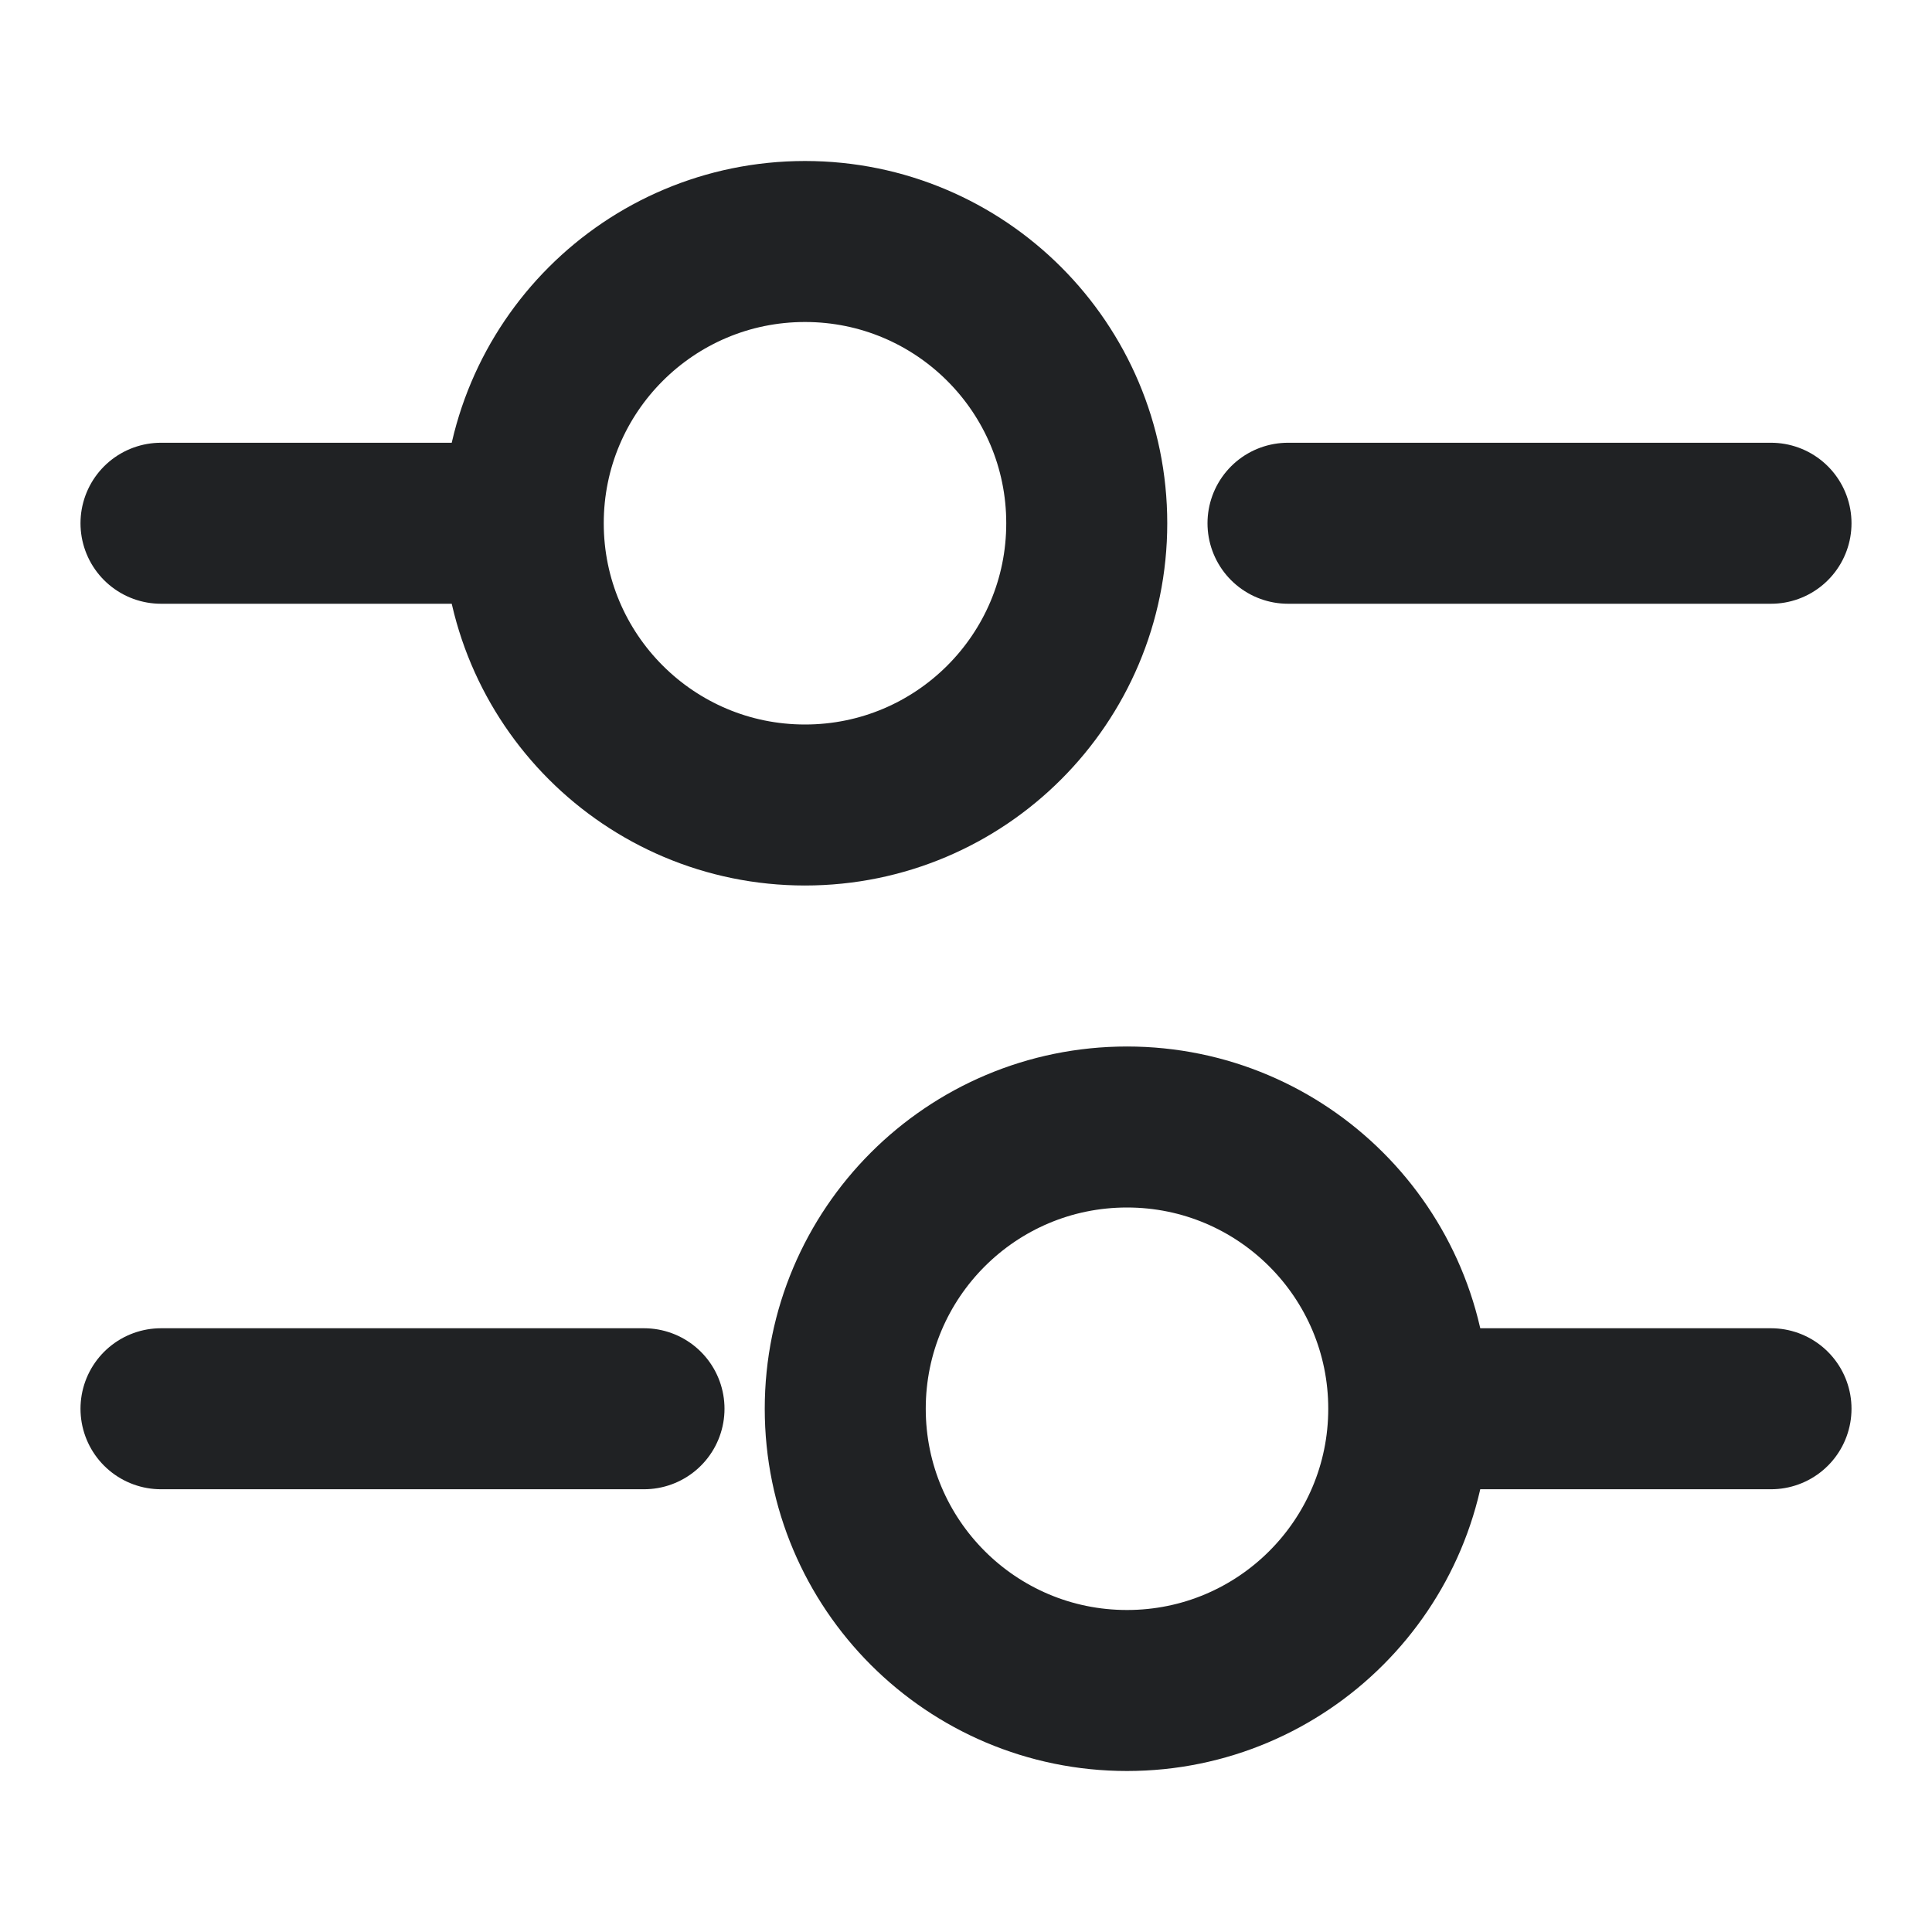 <svg width="24" height="24" viewBox="0 0 24 24" fill="none" xmlns="http://www.w3.org/2000/svg">
<path d="M22 6.5H16" stroke="#202224" stroke-width="2" stroke-miterlimit="10" stroke-linecap="round" stroke-linejoin="round"/>
<path d="M6 6.5H2" stroke="#202224" stroke-width="2" stroke-miterlimit="10" stroke-linecap="round" stroke-linejoin="round"/>
<path d="M10 10C11.933 10 13.5 8.433 13.5 6.5C13.5 4.567 11.933 3 10 3C8.067 3 6.5 4.567 6.5 6.5C6.5 8.433 8.067 10 10 10Z" stroke="#202224" stroke-width="2" stroke-miterlimit="10" stroke-linecap="round" stroke-linejoin="round"/>
<path d="M22 17.5H18" stroke="#202224" stroke-width="2" stroke-miterlimit="10" stroke-linecap="round" stroke-linejoin="round"/>
<path d="M8 17.5H2" stroke="#202224" stroke-width="2" stroke-miterlimit="10" stroke-linecap="round" stroke-linejoin="round"/>
<path d="M14 21C15.933 21 17.5 19.433 17.5 17.5C17.5 15.567 15.933 14 14 14C12.067 14 10.5 15.567 10.5 17.5C10.5 19.433 12.067 21 14 21Z" stroke="#202224" stroke-width="2" stroke-miterlimit="10" stroke-linecap="round" stroke-linejoin="round"/>
</svg>
